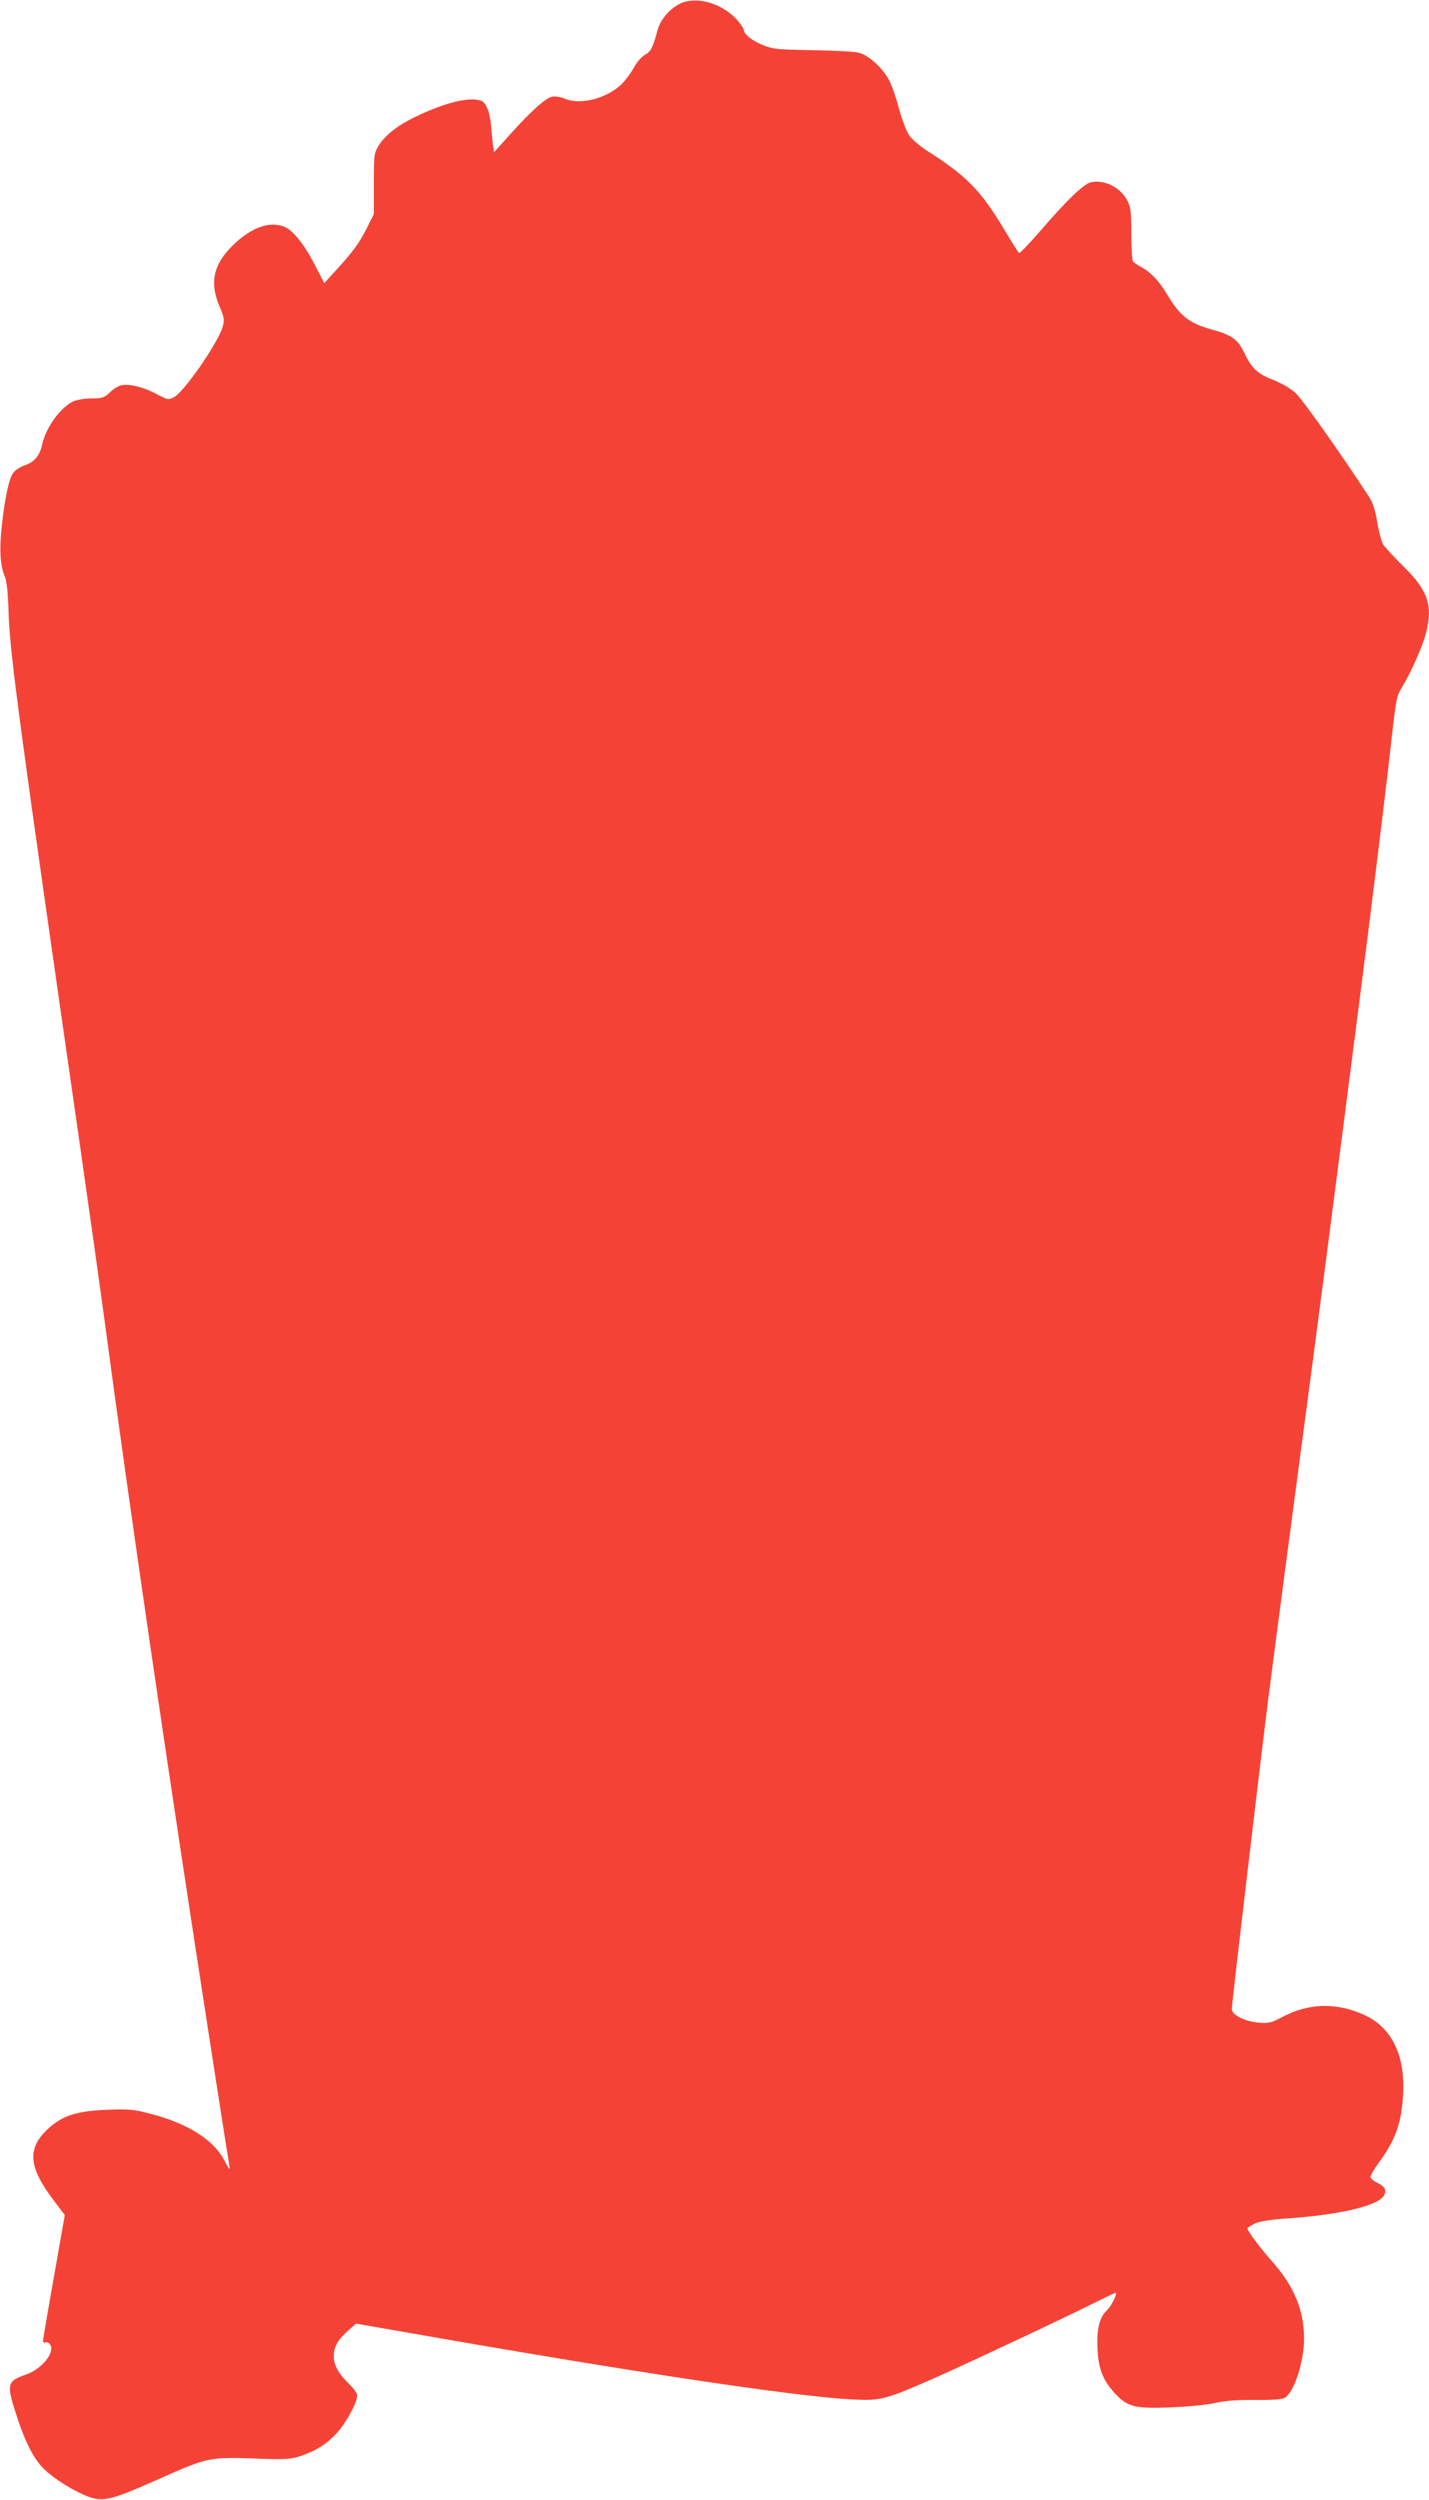 <?xml version="1.0" standalone="no"?>
<!DOCTYPE svg PUBLIC "-//W3C//DTD SVG 20010904//EN"
 "http://www.w3.org/TR/2001/REC-SVG-20010904/DTD/svg10.dtd">
<svg version="1.0" xmlns="http://www.w3.org/2000/svg"
 width="732pt" height="1280pt" viewBox="0 0 732 1280"
 preserveAspectRatio="xMidYMid meet">
<g transform="translate(0,1280) scale(0.1,-0.1)"
fill="#f44336" stroke="none">
<path d="M3485 12782 c-53 -25 -101 -81 -116 -134 -24 -90 -35 -112 -64 -128
-17 -9 -42 -37 -56 -63 -14 -26 -41 -63 -60 -83 -74 -76 -212 -114 -294 -80
-23 10 -50 14 -67 11 -34 -8 -104 -70 -213 -191 l-84 -93 -5 32 c-3 18 -7 62
-10 99 -6 72 -25 122 -51 132 -59 22 -186 -9 -339 -83 -91 -44 -154 -94 -188
-149 -21 -35 -23 -47 -23 -192 l0 -156 -37 -74 c-37 -74 -72 -122 -168 -226
l-49 -54 -51 99 c-53 102 -111 174 -156 191 -76 29 -172 -7 -265 -100 -97 -97
-116 -188 -64 -310 24 -58 26 -68 15 -105 -24 -82 -198 -333 -249 -359 -28
-15 -32 -14 -94 19 -68 35 -140 52 -180 41 -13 -3 -38 -19 -55 -36 -28 -27
-39 -30 -93 -30 -34 0 -75 -7 -93 -15 -68 -32 -143 -137 -161 -225 -11 -52
-40 -87 -87 -102 -23 -8 -50 -25 -60 -39 -22 -29 -43 -127 -59 -274 -13 -121
-8 -202 16 -258 10 -25 16 -83 19 -184 7 -214 53 -556 370 -2758 41 -286 93
-657 116 -825 137 -1026 334 -2375 561 -3835 44 -286 83 -531 86 -545 2 -14
-11 4 -29 40 -55 104 -189 188 -376 236 -86 23 -111 25 -222 21 -155 -6 -227
-29 -299 -93 -114 -103 -108 -198 27 -375 l54 -71 -56 -318 c-31 -174 -56
-322 -56 -328 0 -6 6 -9 14 -6 8 3 19 -3 24 -13 23 -42 -45 -124 -125 -152
-96 -33 -100 -49 -52 -198 44 -139 91 -234 143 -284 52 -52 162 -120 234 -145
71 -25 116 -14 337 84 283 125 266 122 570 111 98 -3 130 0 175 15 79 27 132
60 184 116 47 50 106 158 106 194 0 11 -18 36 -40 57 -54 52 -80 97 -80 142 0
50 18 83 71 131 l43 38 241 -42 c1166 -205 1997 -330 2296 -346 150 -8 171 -3
428 110 169 75 674 312 833 392 48 24 90 44 92 44 13 0 -20 -68 -45 -91 -38
-36 -52 -97 -47 -199 5 -101 28 -158 88 -224 66 -71 101 -80 288 -73 89 4 187
13 227 23 49 11 110 16 202 15 92 -1 139 3 154 11 49 30 99 184 99 304 0 143
-51 267 -160 390 -66 75 -130 160 -130 174 0 3 17 14 37 24 26 12 80 21 173
27 269 19 461 65 490 118 14 27 4 45 -35 64 -19 9 -35 23 -35 31 0 7 20 41 44
74 81 110 112 193 122 327 17 209 -51 358 -192 425 -146 68 -290 65 -429 -10
-53 -28 -67 -31 -116 -27 -74 6 -139 40 -139 70 0 29 137 1190 184 1567 35
275 162 1236 236 1790 41 307 243 1871 279 2160 59 472 103 835 122 1010 20
177 24 199 50 240 44 71 106 209 123 276 37 143 12 219 -114 343 -48 47 -95
98 -104 112 -9 15 -23 66 -31 114 -10 63 -22 100 -42 131 -145 222 -340 498
-376 531 -26 24 -71 50 -113 67 -81 31 -112 59 -149 137 -33 70 -64 93 -162
120 -121 33 -167 69 -236 184 -40 67 -86 115 -134 139 -17 9 -35 22 -40 28 -4
7 -8 72 -8 143 0 115 -3 135 -22 171 -35 66 -120 107 -187 90 -36 -9 -123 -93
-248 -238 -61 -70 -113 -126 -118 -123 -4 2 -39 58 -79 125 -116 193 -191 270
-383 392 -42 26 -86 64 -101 85 -14 21 -37 82 -52 137 -14 54 -37 121 -52 148
-34 62 -103 125 -153 138 -21 6 -127 11 -236 13 -177 3 -205 5 -253 25 -57 22
-101 57 -101 79 0 7 -16 30 -34 51 -78 86 -208 123 -291 84z"/>
</g>
</svg>
